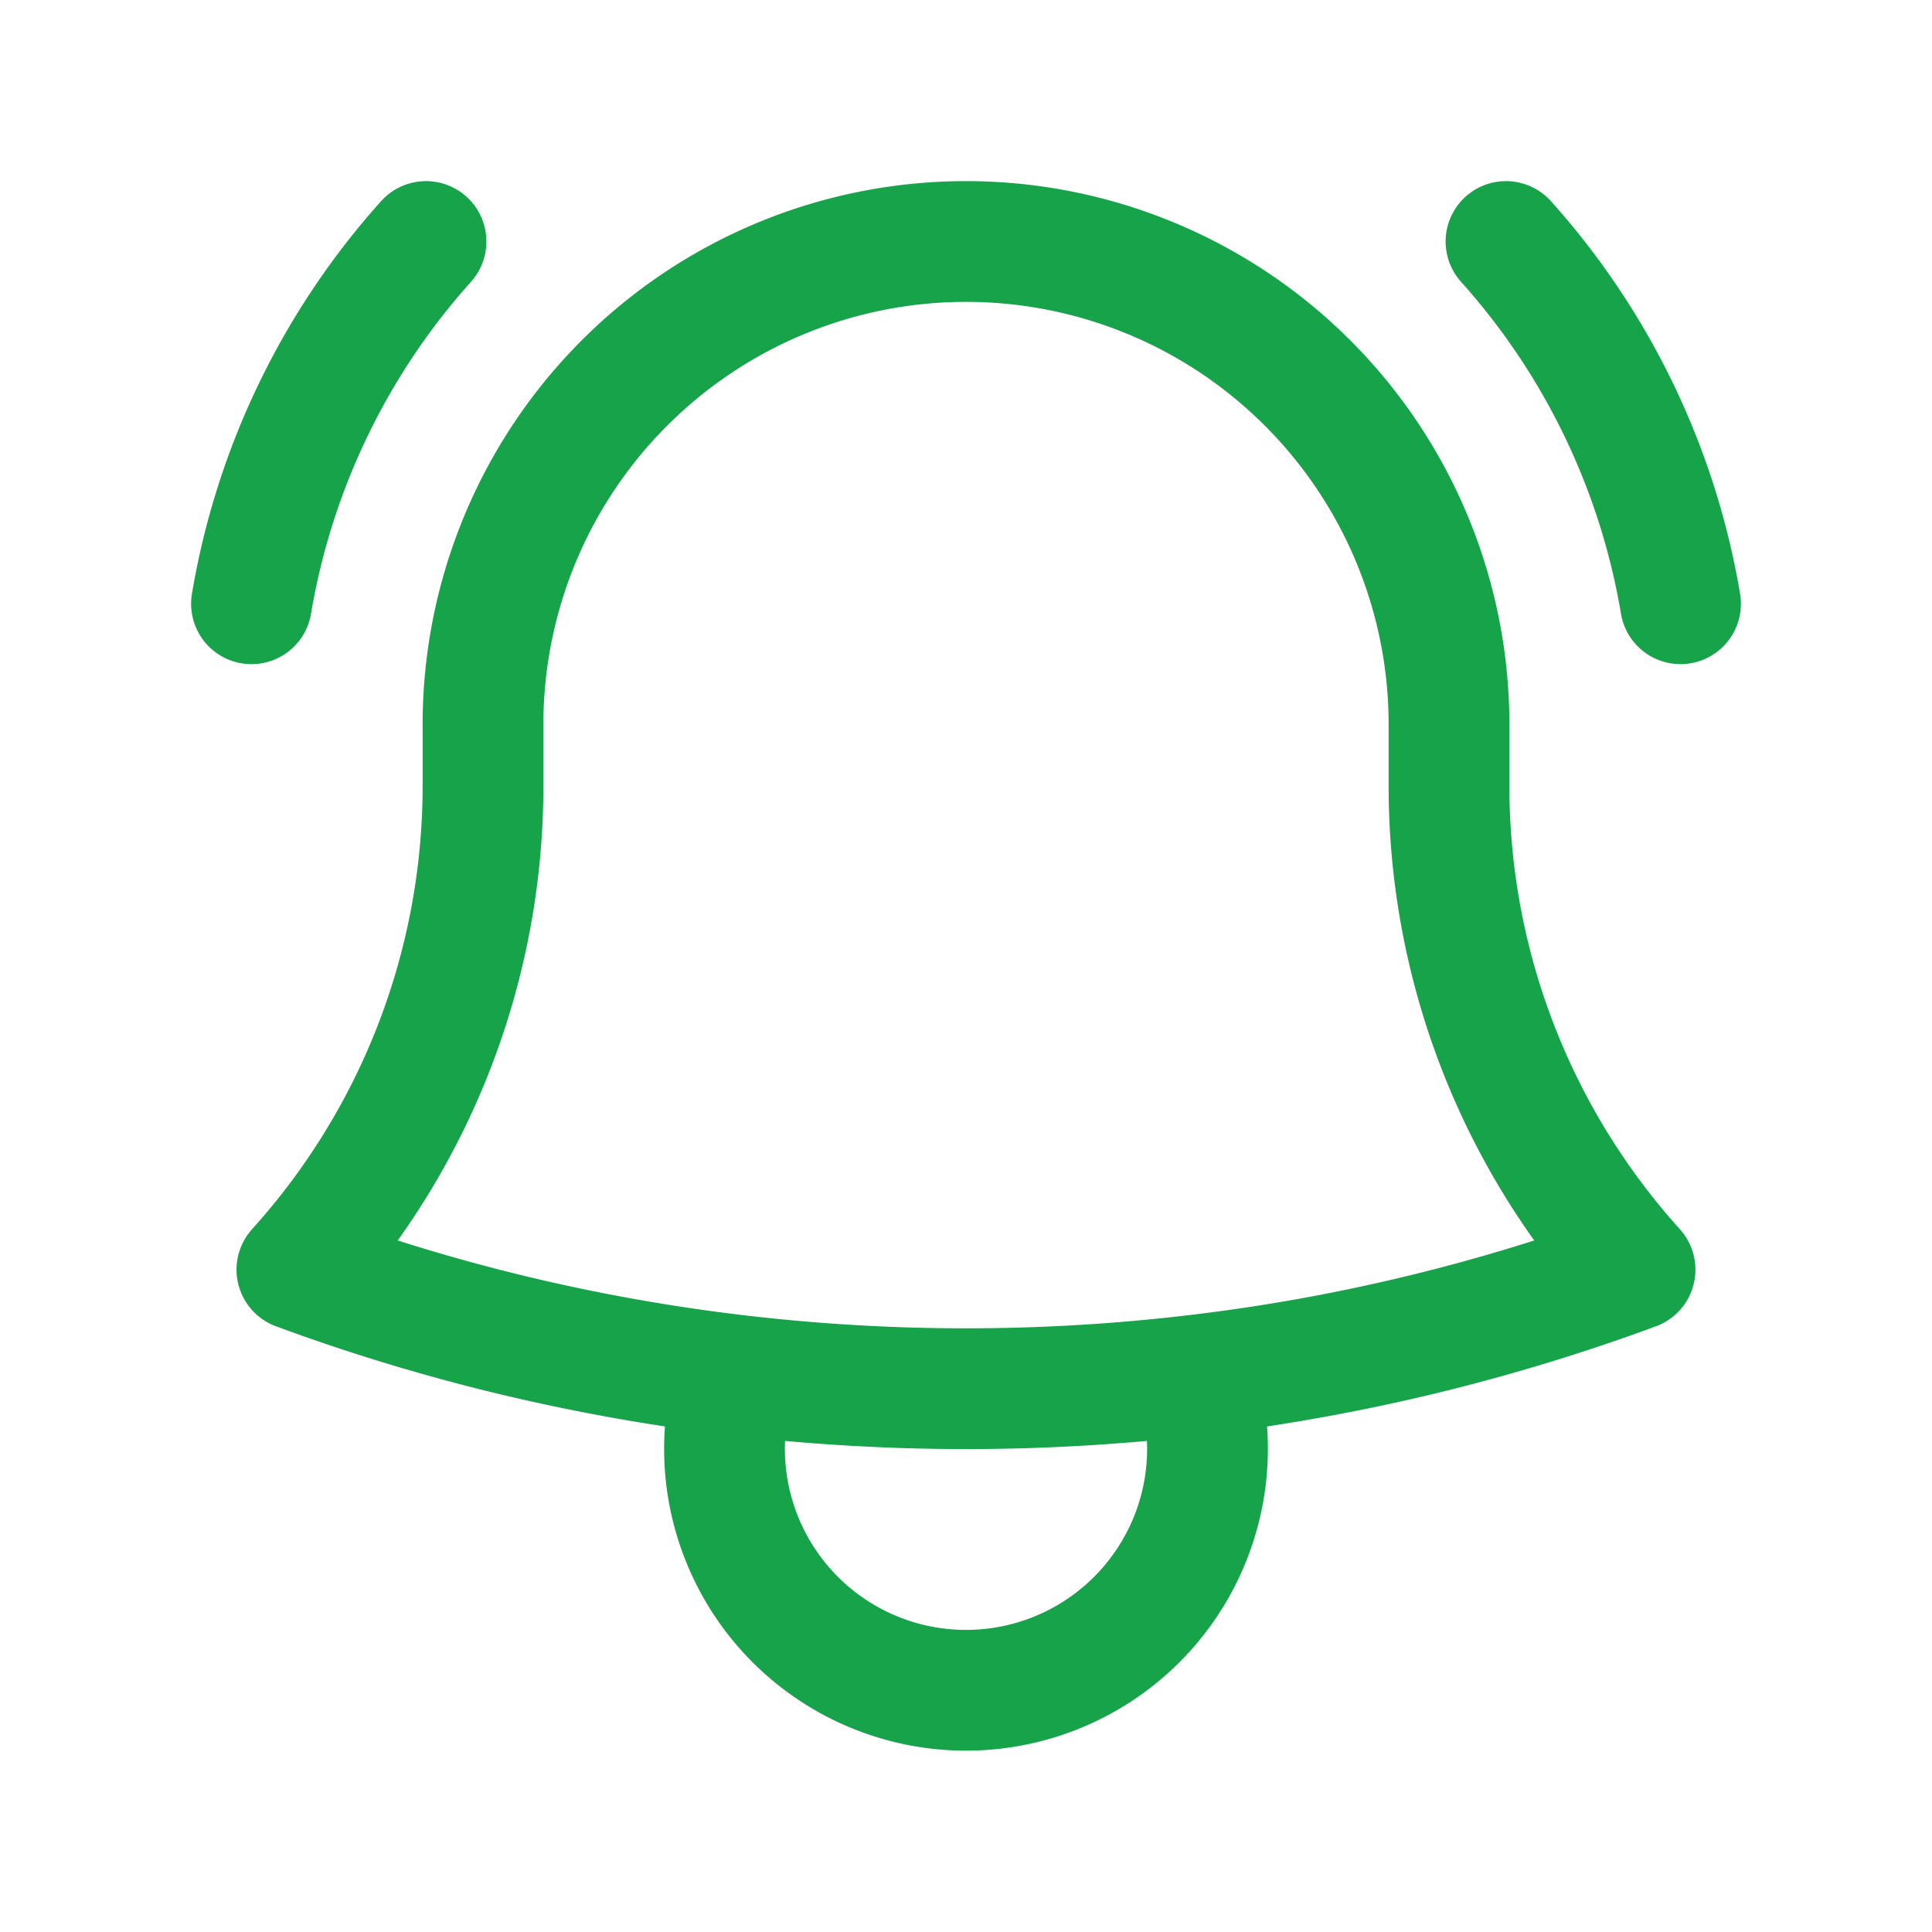 <svg xmlns="http://www.w3.org/2000/svg" width="24" height="24" fill="none"><path stroke="#16A34A" stroke-linecap="round" stroke-linejoin="round" stroke-width="1.5" d="M14.857 17.082c1.863-.22 3.694-.66 5.454-1.31A8.967 8.967 0 0 1 18 9.75V9A6 6 0 1 0 6 9v.75a8.967 8.967 0 0 1-2.312 6.022c1.733.64 3.56 1.085 5.455 1.31m5.714 0a24.259 24.259 0 0 1-5.714 0m5.714 0a3 3 0 1 1-5.714 0M3.124 7.5A8.969 8.969 0 0 1 5.292 3m13.416 0a8.97 8.97 0 0 1 2.168 4.5"/></svg>